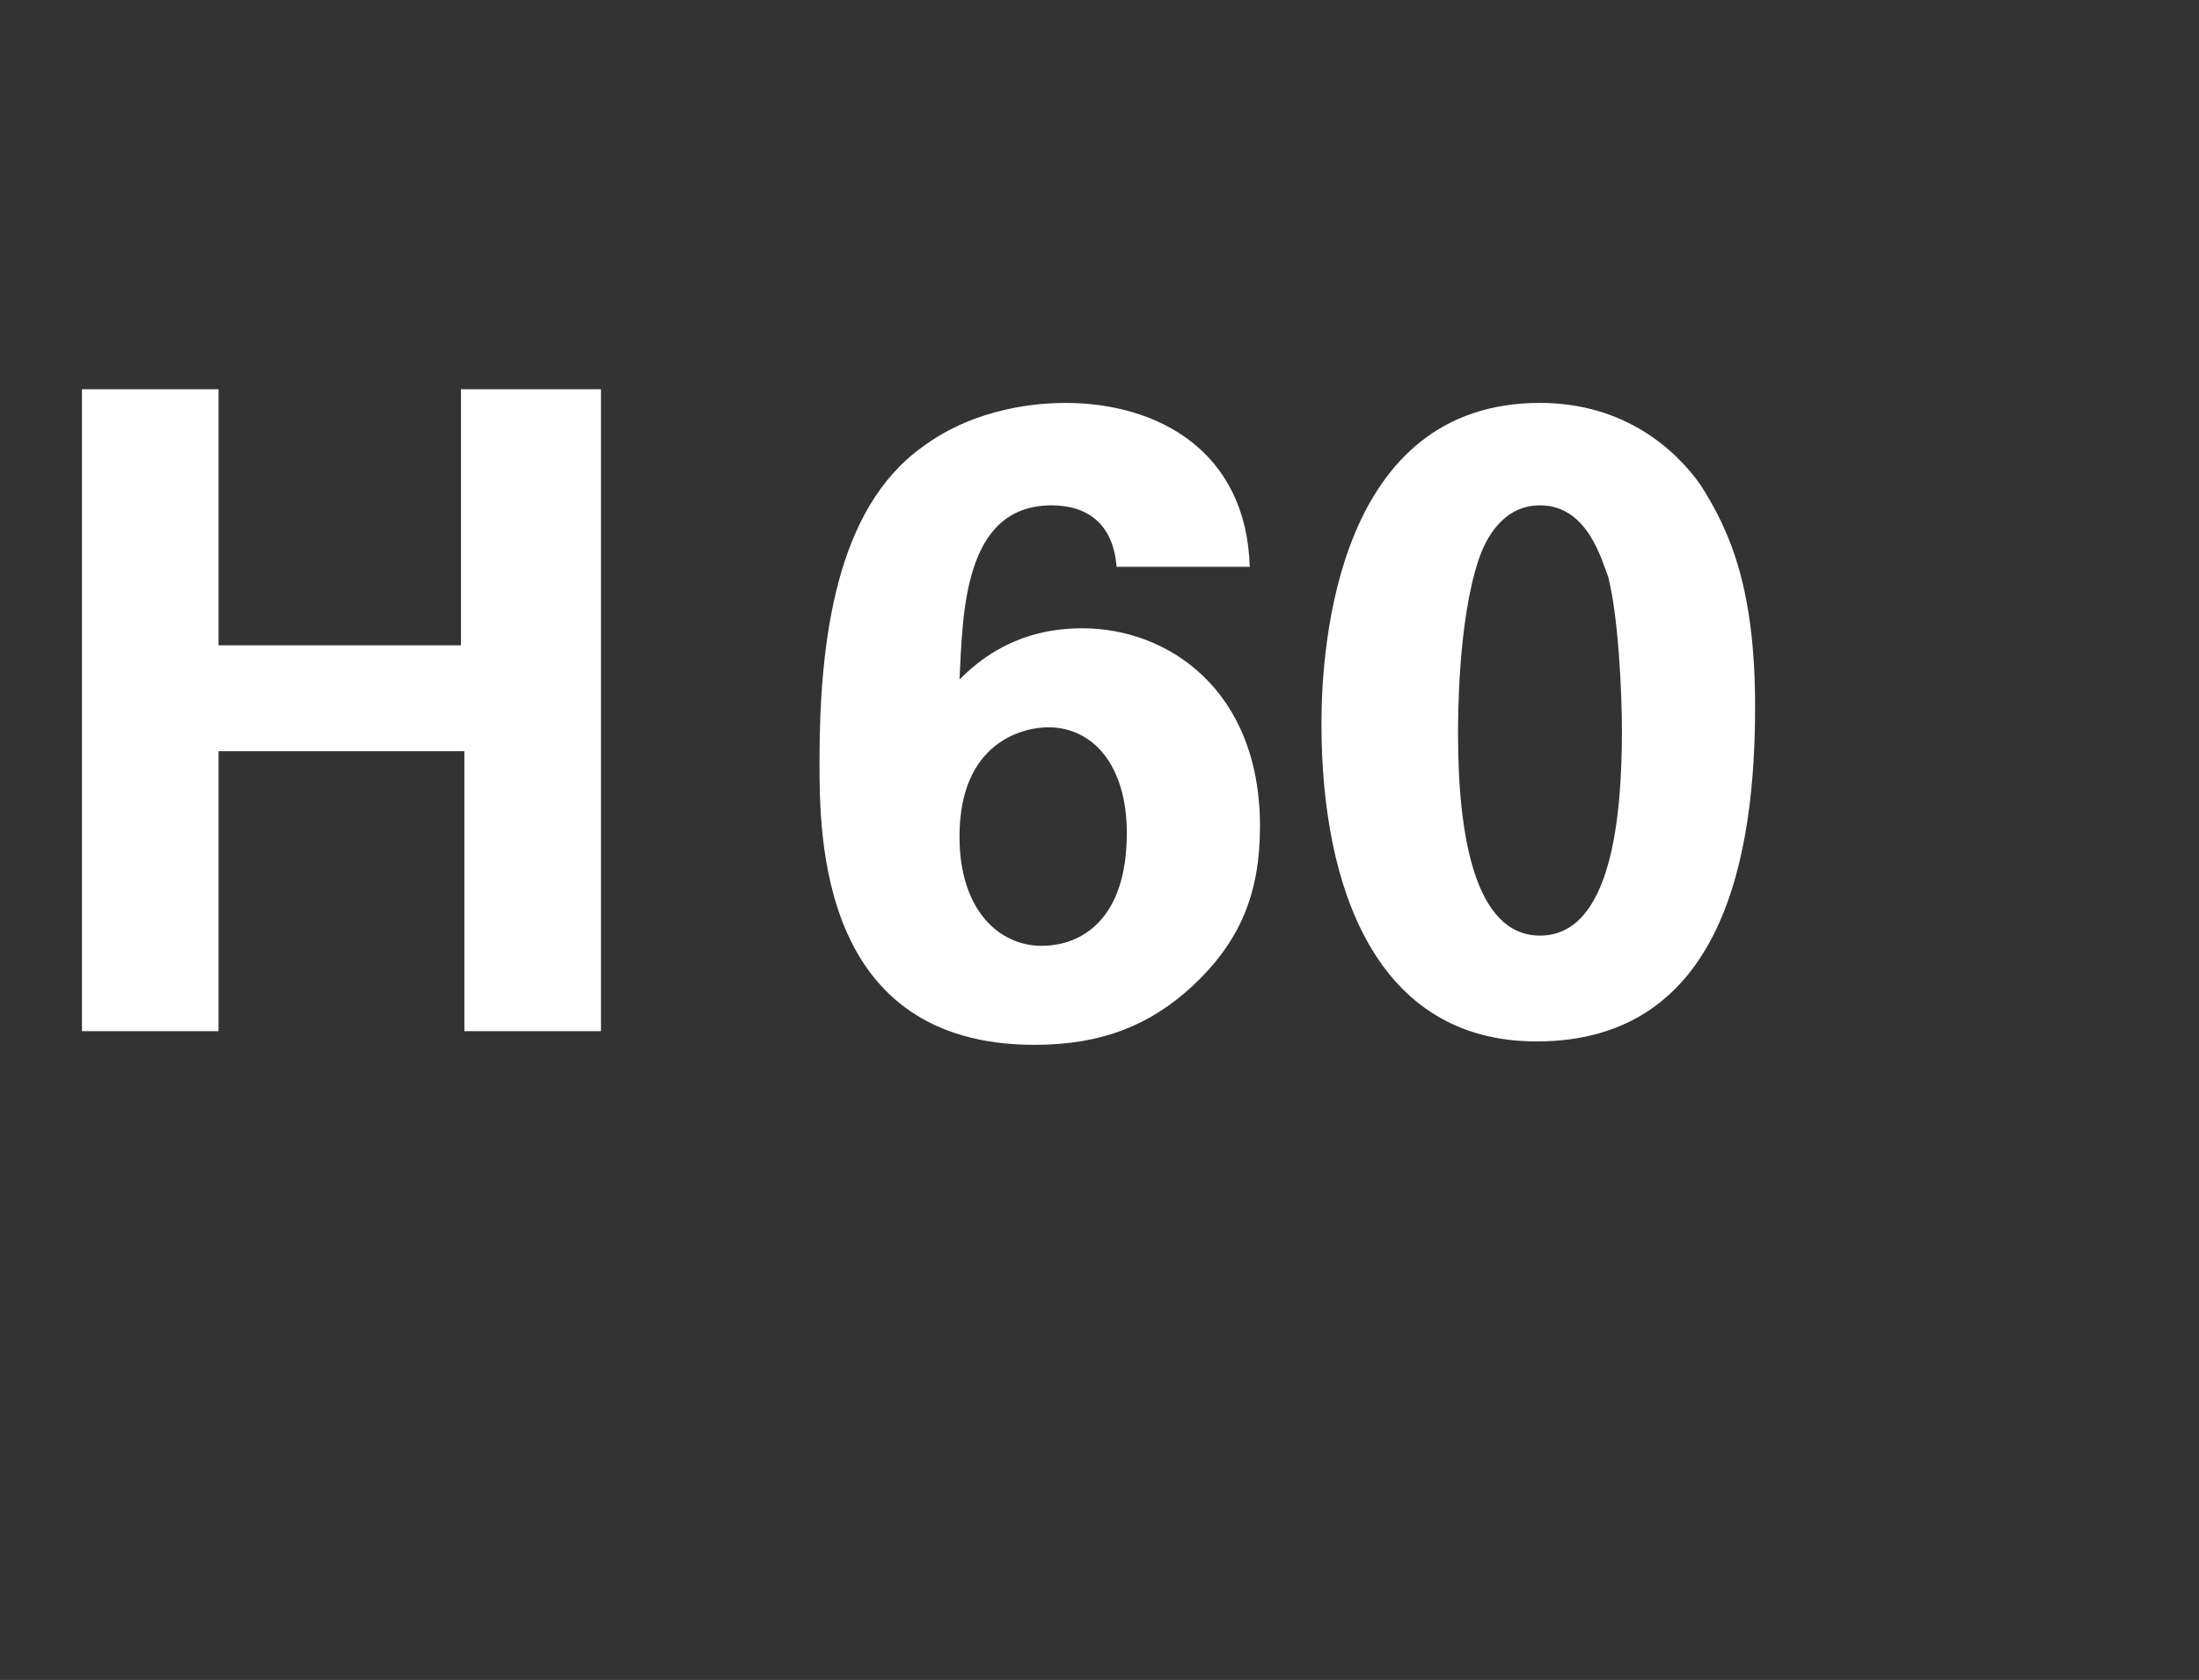 <?xml version="1.0" standalone="no"?><!DOCTYPE svg PUBLIC "-//W3C//DTD SVG 1.1//EN" "http://www.w3.org/Graphics/SVG/1.1/DTD/svg11.dtd"><svg xmlns="http://www.w3.org/2000/svg" version="1.1" width="64.4px" height="49.2px" viewBox="0 -1 64.4 49.2" style="top:-1px"><rect x="0" y="-1" width="64.4" height="49.2" fill="#333333" stroke="none"/>  <desc>H 60</desc>  <defs/>  <g id="Polygon231512">    <path d="M 2.4 10.4 L 6.4 10.4 L 6.4 17.9 L 13.5 17.9 L 13.5 10.4 L 17.6 10.4 L 17.6 29.2 L 13.6 29.2 L 13.6 21 L 6.4 21 L 6.4 29.2 L 2.4 29.2 L 2.4 10.4 Z M 32.7 15.6 C 32.6 14.3 31.8 13.8 30.8 13.8 C 28.2 13.8 28.2 17 28.1 18.9 C 28.7 18.3 29.8 17.4 31.7 17.4 C 34.2 17.4 36.9 19.2 36.9 23.2 C 36.9 25.2 36.3 26.6 34.9 27.9 C 33.7 29 32.3 29.6 30.3 29.6 C 24 29.6 24 23.5 24 21.3 C 24 17.7 24.5 13.9 27 12.1 C 28.6 10.9 30.5 10.8 31.2 10.8 C 33.9 10.8 36.5 12.2 36.6 15.6 C 36.6 15.6 32.7 15.6 32.7 15.6 Z M 33 23.4 C 33 21.4 32 20.3 30.7 20.3 C 30 20.3 28.1 20.7 28.1 23.5 C 28.1 25.7 29.3 26.7 30.5 26.7 C 31.7 26.7 33 25.9 33 23.4 Z M 45.1 10.8 C 47.6 10.8 49.1 12.2 49.8 13.2 C 50.7 14.6 51.4 16.3 51.4 19.7 C 51.4 24 50.5 29.5 45 29.5 C 40.3 29.5 38.7 25 38.7 20.2 C 38.7 17.8 39.2 10.8 45.1 10.8 Z M 47.1 15.9 C 46.9 15.4 46.5 13.8 45.1 13.8 C 44 13.8 43.5 14.8 43.3 15.4 C 42.7 17.2 42.7 20 42.7 20.5 C 42.7 23.5 43.2 26.4 45.1 26.4 C 47.2 26.4 47.5 22.9 47.5 20.4 C 47.5 19.3 47.4 17.1 47.1 15.9 Z " stroke="none" fill="#fff"/>  </g></svg>